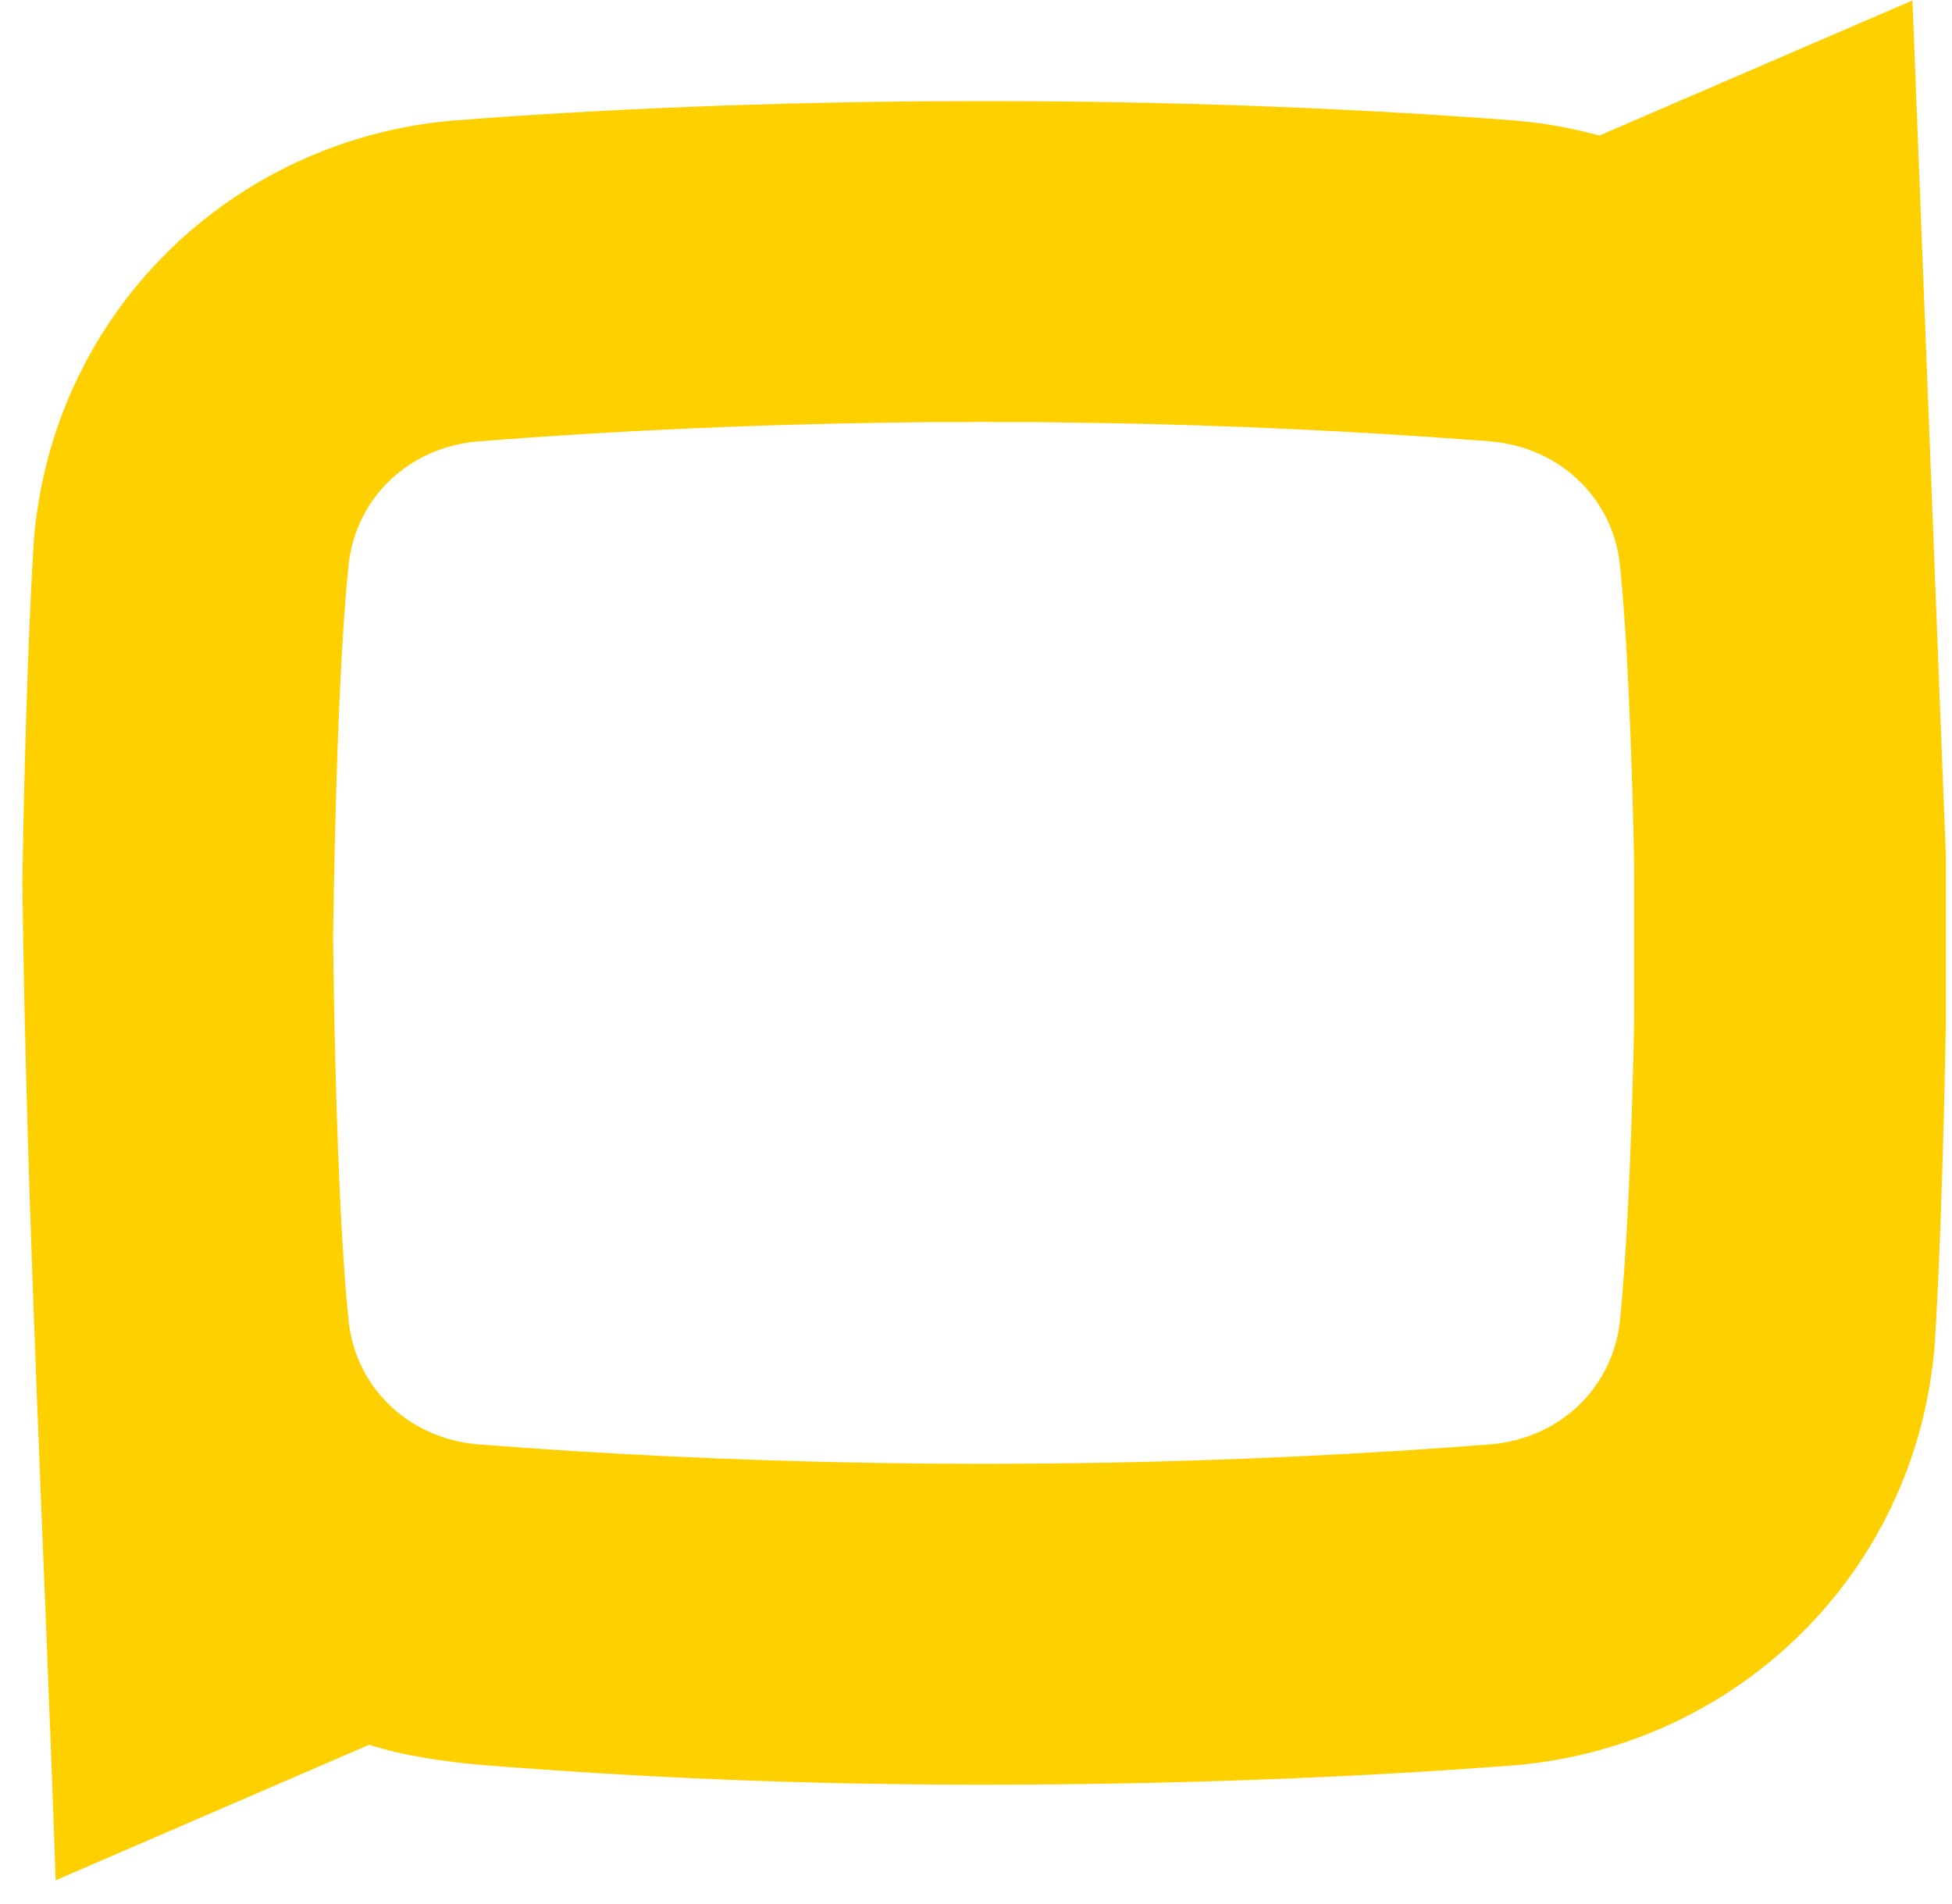 <svg width="80" height="78" viewBox="0 0 80 78" fill="none" xmlns="http://www.w3.org/2000/svg">
<path fill-rule="evenodd" clip-rule="evenodd" d="M15.136 71.489L2.281 77.044C1.82 63.408 1.079 49.75 0.916 36.108L0.965 33.517C1.063 28.991 1.211 24.935 1.389 22.113C2.179 12.725 9.546 5.751 18.492 4.946C24.711 4.458 31.582 4.192 38.316 4.148L40.347 4.142C47.714 4.142 55.345 4.41 62.185 4.947C63.336 5.05 64.46 5.255 65.547 5.555L78.38 0.018L79.739 34.834L79.747 35.279L79.747 41.989L79.694 44.559C79.597 48.758 79.456 52.502 79.288 55.154C78.499 64.543 71.131 71.517 62.185 72.322C55.967 72.81 49.095 73.076 42.362 73.12L40.331 73.127C32.963 73.127 26.533 72.854 19.745 72.32C18.258 72.186 16.513 71.947 15.136 71.489ZM40.339 59.981L42.747 59.97L45.076 59.938C50.504 59.842 55.895 59.589 61.133 59.178C64.027 58.91 66.132 56.764 66.395 54.081L66.484 53.119C66.726 50.252 66.884 46.23 66.975 41.811V35.458L66.917 33.035C66.808 29.081 66.64 25.595 66.395 23.187C66.132 20.505 64.027 18.359 61.133 18.09C55.895 17.68 50.504 17.426 45.076 17.33L42.747 17.298L40.179 17.288L37.93 17.298C31.718 17.356 25.53 17.62 19.544 18.09C16.65 18.358 14.545 20.504 14.282 23.186L14.193 24.149C13.897 27.659 13.728 32.899 13.65 38.479L13.702 41.812L13.761 44.235C13.869 48.188 14.038 51.675 14.282 54.082C14.545 56.764 16.65 58.91 19.544 59.179C24.782 59.589 30.174 59.843 35.602 59.939L37.93 59.971L40.339 59.981Z" fill="#FFD000"/>
</svg>
